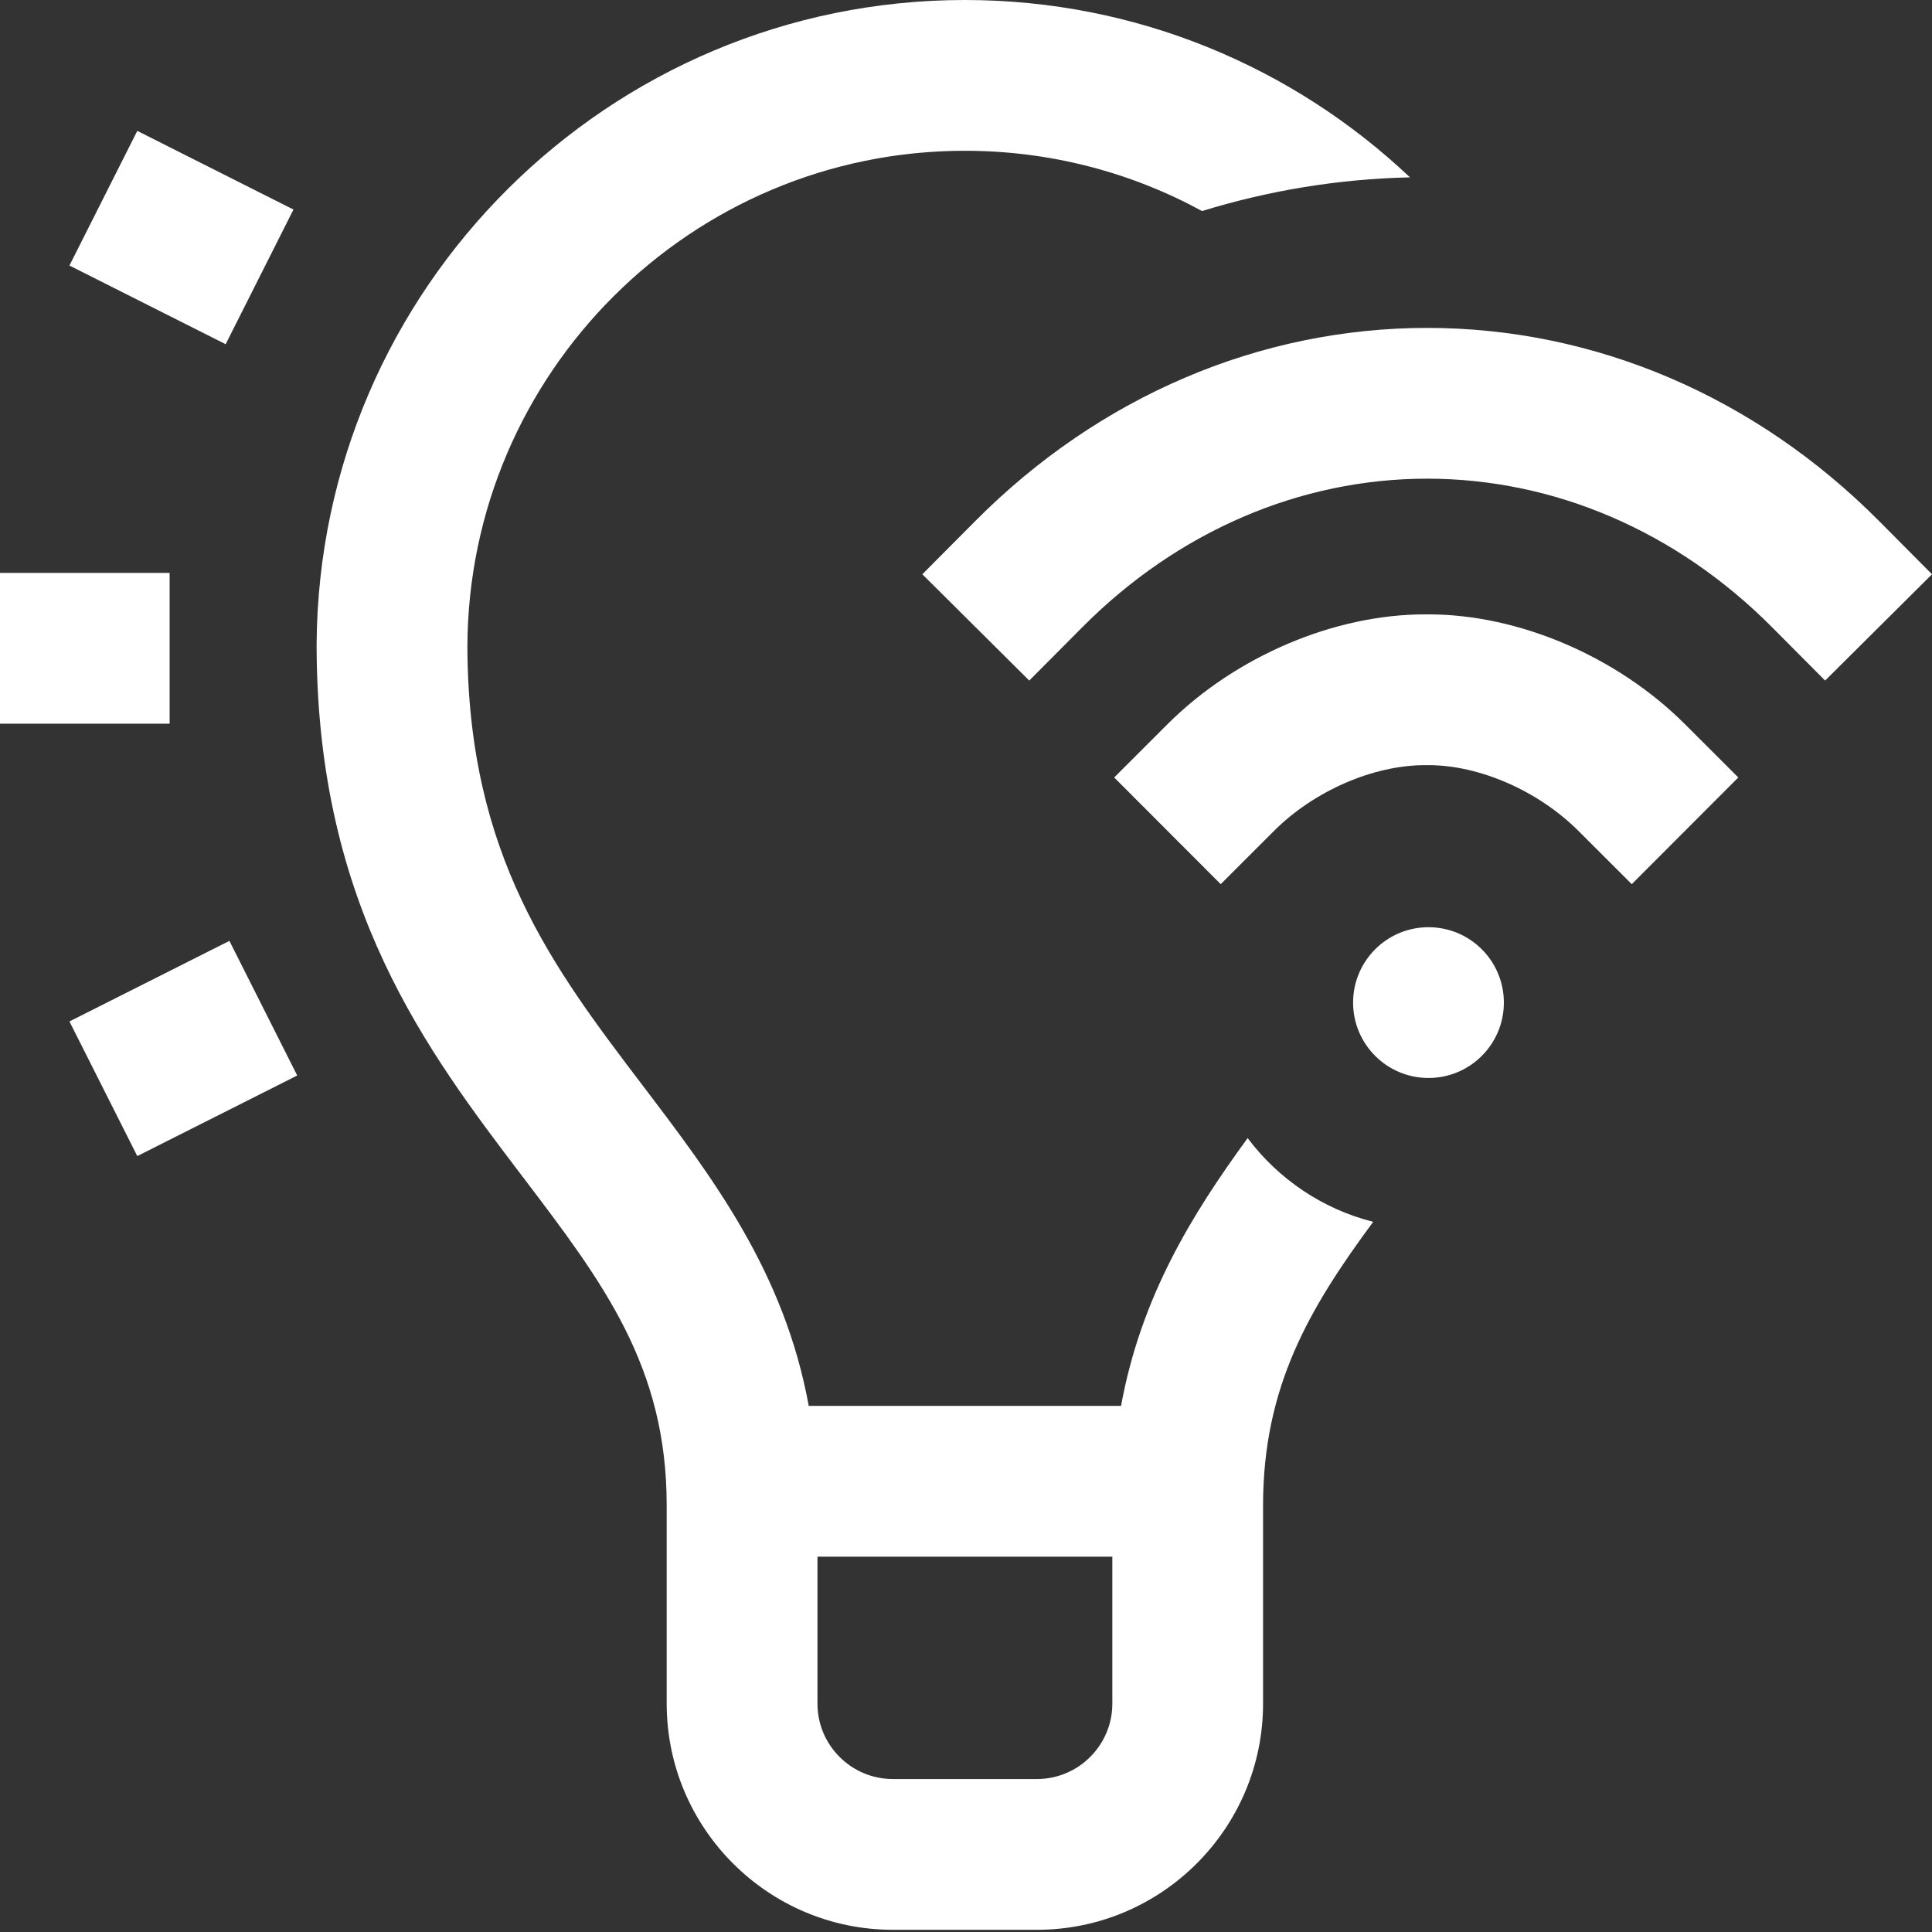 <svg width="50" height="50" viewBox="0 0 50 50" fill="none" xmlns="http://www.w3.org/2000/svg">
<rect x="0" y="0" width="50" height="50" fill="#333333" stroke="none"/>
<g clip-path="url(#clip0_4343_5646)">
<path d="M4.39 18.729H0V14.827H4.39V18.729ZM1.797 26.435L3.553 29.919L7.692 27.834L5.937 24.35L1.797 26.435ZM7.595 5.423L3.553 3.387L1.797 6.872L5.84 8.908L7.595 5.423ZM36.969 23.996C35.892 23.996 35.018 24.869 35.018 25.947C35.018 27.024 35.892 27.898 36.969 27.898C38.047 27.898 38.92 27.024 38.92 25.947C38.92 24.869 38.047 23.996 36.969 23.996ZM48.624 13.478C45.423 10.259 41.271 8.486 36.935 8.486C32.598 8.487 28.447 10.259 25.246 13.479L23.87 14.862L26.637 17.613L28.013 16.23C30.476 13.752 33.645 12.388 36.935 12.388C40.225 12.388 43.394 13.752 45.858 16.23L47.234 17.613L50 14.862L48.624 13.478ZM36.971 15.9C36.97 15.9 36.969 15.9 36.969 15.9H36.878C36.877 15.9 36.877 15.9 36.877 15.9C34.523 15.9 31.971 16.989 30.215 18.742L28.835 20.121L31.592 22.882L32.972 21.503C34.007 20.469 35.54 19.802 36.877 19.802H36.878H36.969H36.97C38.291 19.802 39.814 20.469 40.849 21.503L42.23 22.882L44.987 20.121L43.607 18.742C41.851 16.989 39.308 15.9 36.971 15.9ZM35.538 31.621C33.889 33.855 32.688 35.883 32.688 38.96V44.09C32.688 47.317 30.062 49.943 26.835 49.943H23.107C19.88 49.943 17.254 47.317 17.254 44.09V38.96C17.254 35.36 15.611 33.197 13.53 30.459C11.042 27.185 8.225 23.478 8.194 16.778H8.194L8.194 16.666C8.254 7.466 15.757 0 24.971 0C29.427 0 33.483 1.746 36.49 4.59C34.651 4.631 32.845 4.927 31.109 5.462C29.284 4.467 27.192 3.902 24.971 3.902C17.888 3.902 12.122 9.651 12.096 16.728C12.112 22.144 14.31 25.037 16.637 28.098C18.442 30.474 20.298 32.916 20.93 36.384H29.013C29.526 33.569 30.845 31.43 32.289 29.454C33.081 30.509 34.222 31.289 35.538 31.621ZM28.787 44.09V40.286H21.156V44.09C21.156 45.166 22.031 46.041 23.107 46.041H26.835C27.911 46.041 28.787 45.166 28.787 44.09Z" fill="white"/>
</g>
<defs>
<clipPath id="clip0_4343_5646">
<rect width="50" height="50" fill="white"/>
</clipPath>
</defs>
</svg>
